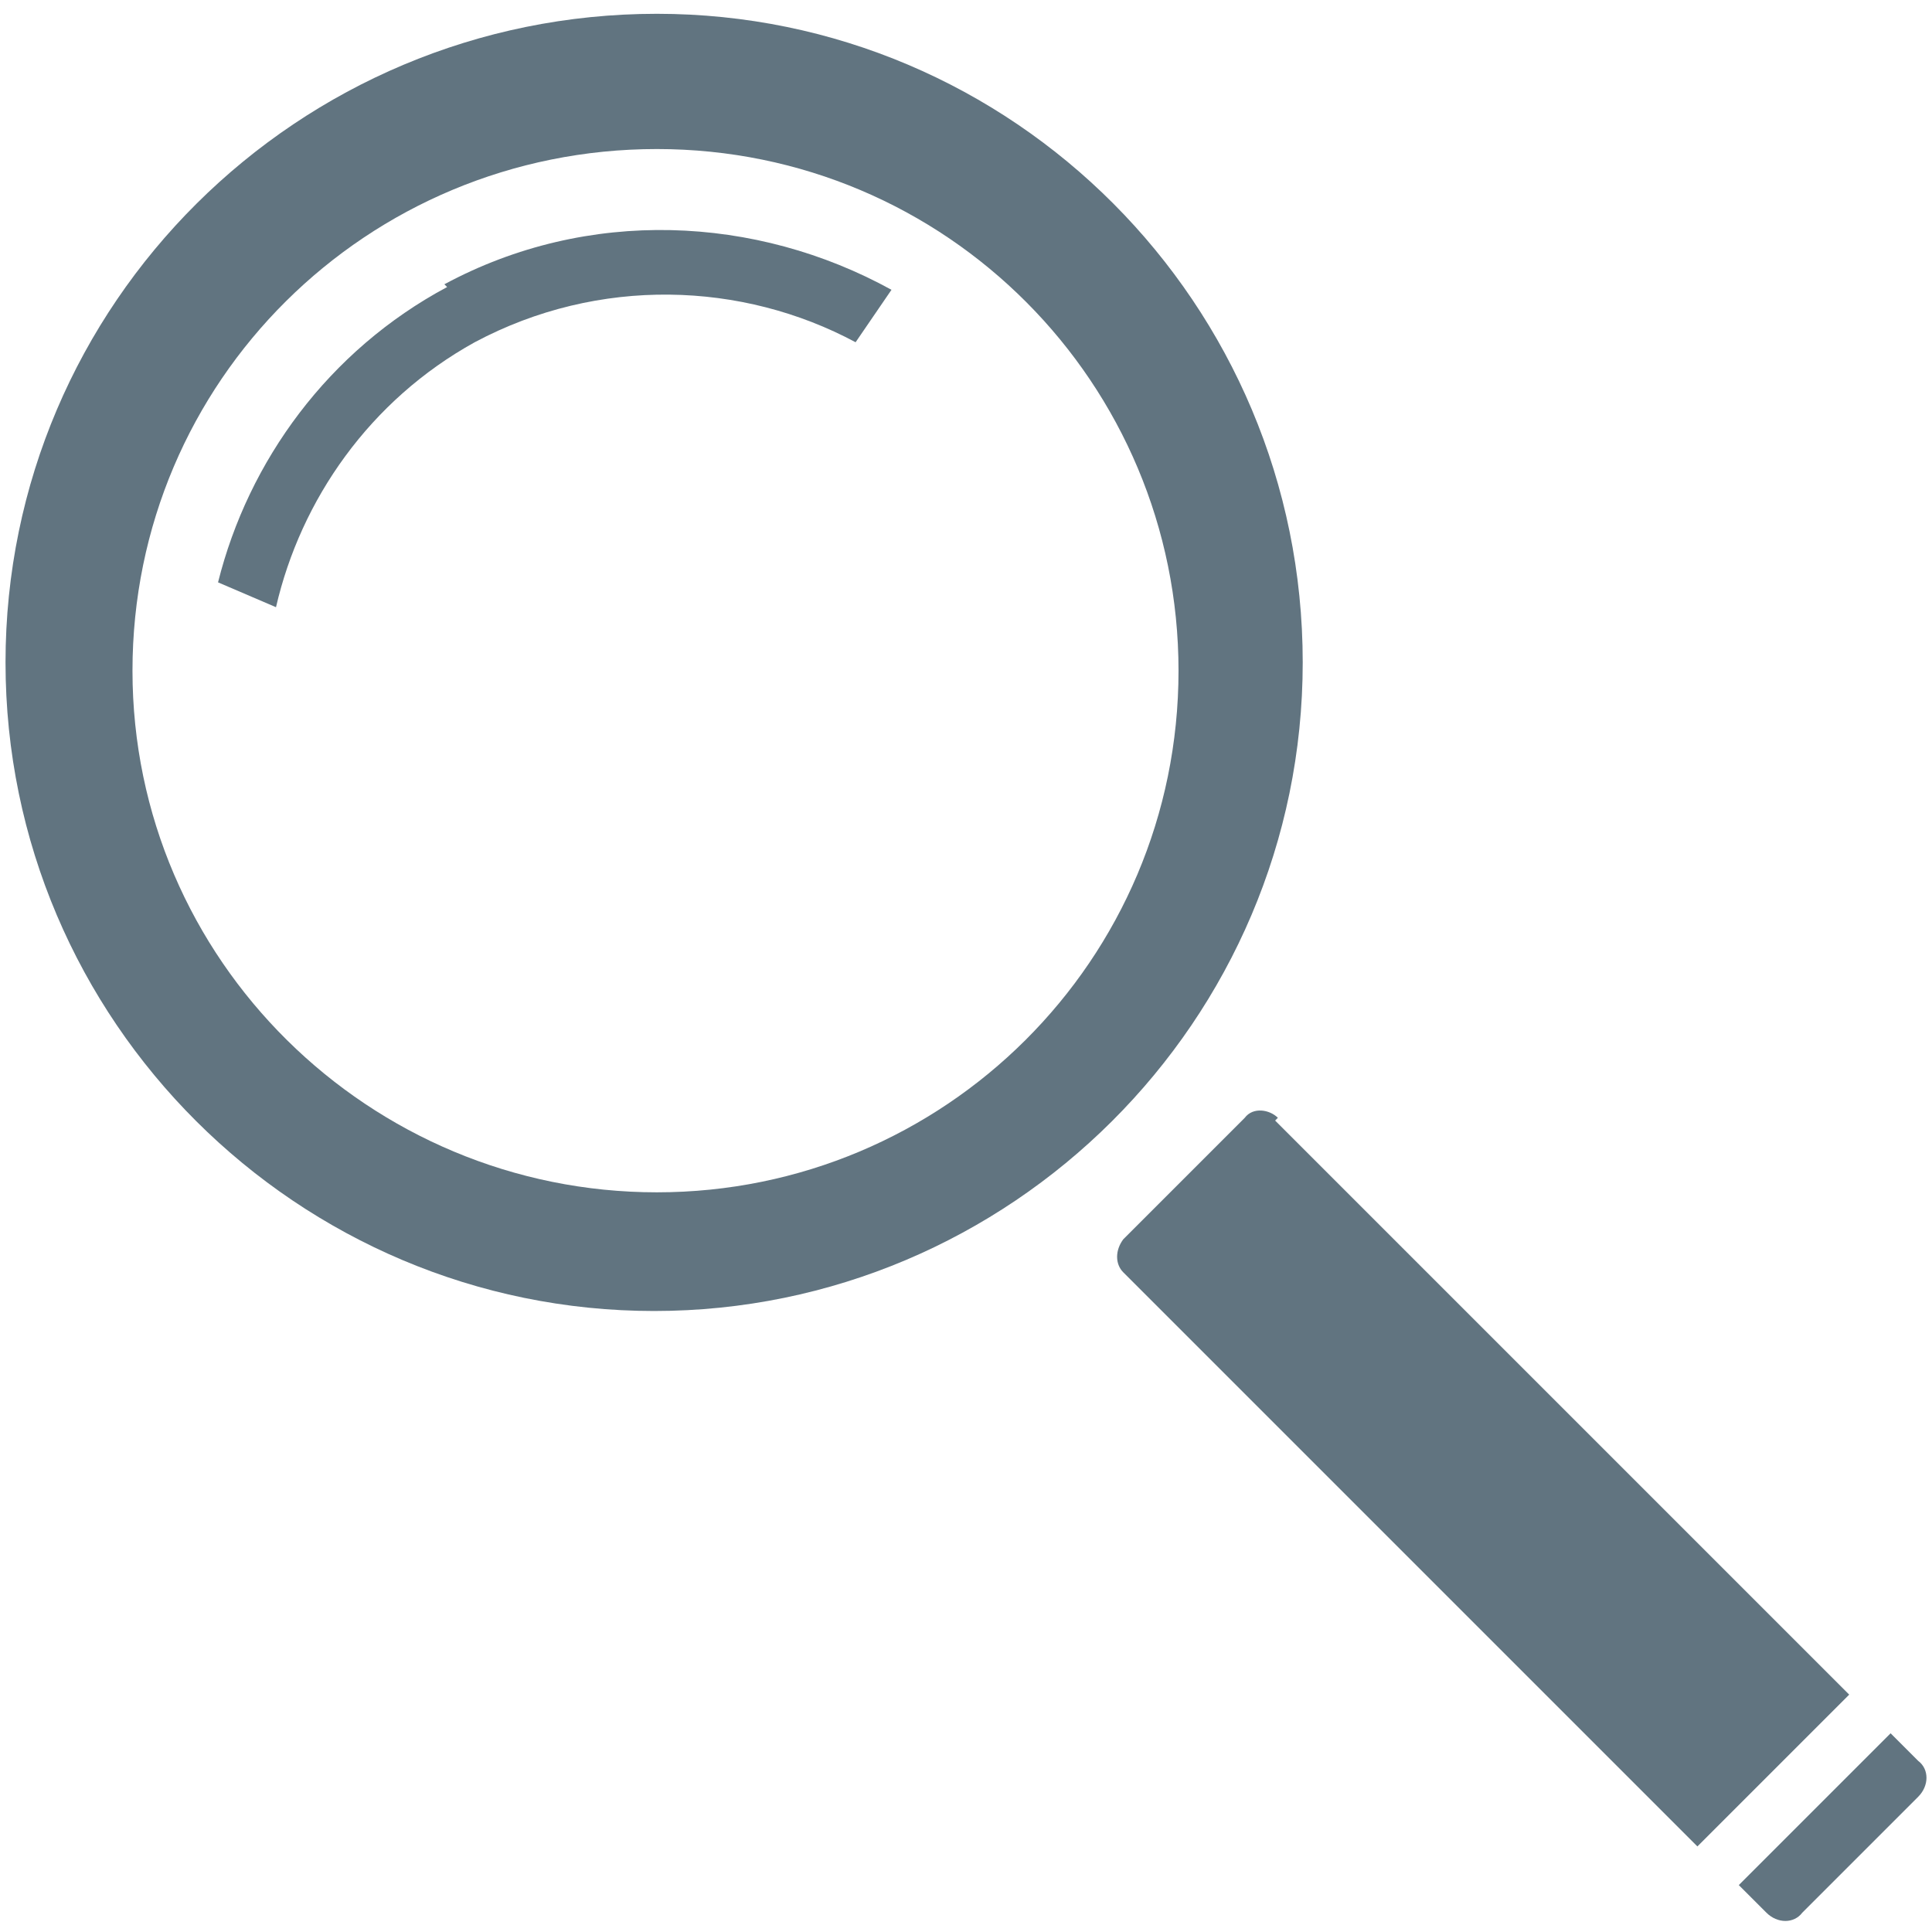 <?xml version="1.0" encoding="UTF-8"?>
<svg id="Layer_1" xmlns="http://www.w3.org/2000/svg" version="1.1" viewBox="0 0 70 70">
  <!-- Generator: Adobe Illustrator 29.3.1, SVG Export Plug-In . SVG Version: 2.1.0 Build 151)  -->
  <defs>
    <style>
      .st0 {
        fill: #617480;
      }
    </style>
  </defs>
  <path class="st0" d="M23.8.5C10.8.5.2,11,.2,24s10.6,23.5,23.5,23.5,23.5-10.5,23.5-23.5S36.7.5,23.8.5ZM42.7,24.3c0,10.5-8.5,18.9-18.9,18.9S4.8,34.8,4.8,24.3,13.3,5.4,23.8,5.4s18.9,8.5,18.9,18.9Z"/>
  <path class="st0" d="M69.5,63.8l-1-1-5.5,5.5,1,1c.4.4,1,.4,1.3,0l4.2-4.2c.4-.4.4-1,0-1.3Z"/>
  <path class="st0" d="M46.3,40.5c-.3-.3-.9-.4-1.2,0l-4.4,4.4c-.3.4-.3.9,0,1.2l20.8,20.8,5.5-5.5-20.8-20.8Z"/>
  <path class="st0" d="M16.2,10.4c-4.3,2.3-7.2,6.3-8.3,10.7l2.1.9c.9-3.9,3.4-7.5,7.2-9.6,4.5-2.4,9.7-2.2,13.8,0l1.3-1.9c-4.9-2.7-11-3-16.2-.2Z"/>
</svg>